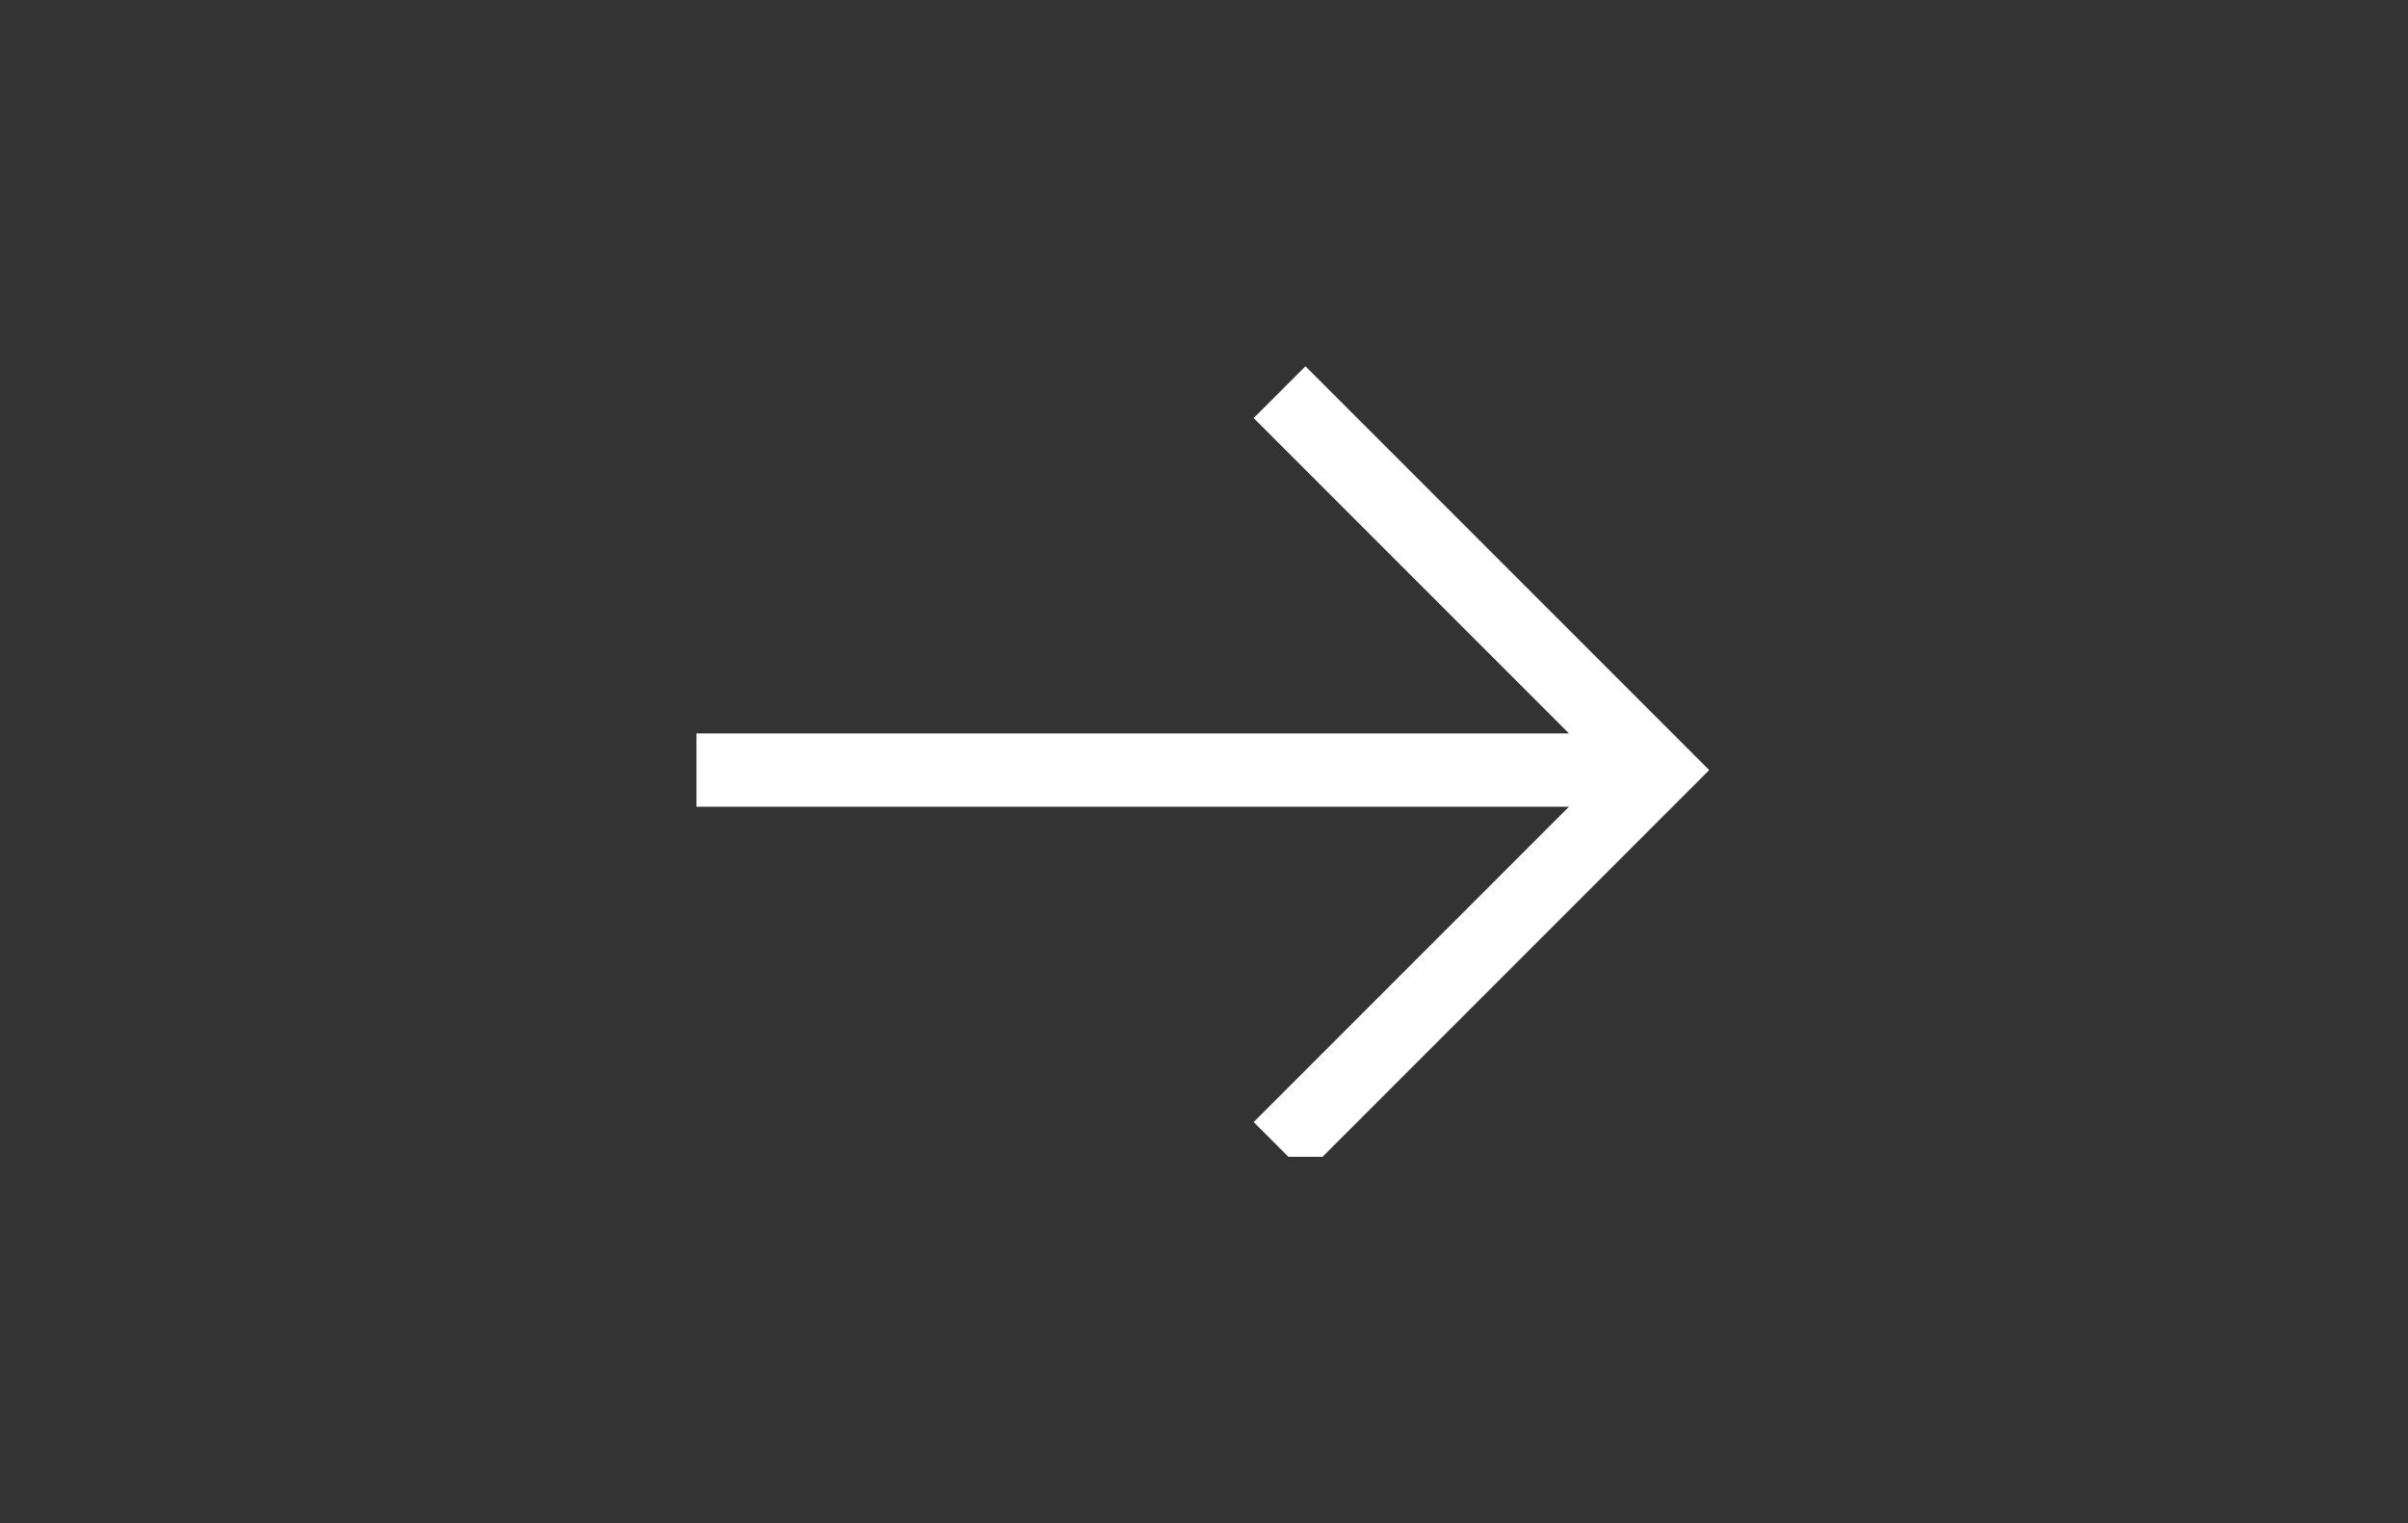 <?xml version="1.0" encoding="UTF-8"?>
<svg id="Capa_1" data-name="Capa 1" xmlns="http://www.w3.org/2000/svg" xmlns:xlink="http://www.w3.org/1999/xlink" viewBox="0 0 518.72 328.06">
  <rect x="0" y="0" width="518.72" height="328.06" fill="#333333" stroke="none"/>
  <defs>
    <style>
      .cls-1 {
        fill: #fff;
      }

      .cls-2, .cls-3 {
        fill: none;
      }

      .cls-4 {
        clip-path: url(#clippath-1);
      }

      .cls-3 {
        stroke: none;
      }

      .cls-5 {
        clip-path: url(#clippath-2);
      }

      .cls-6 {
        clip-path: url(#clippath);
      }
    </style>
    <clipPath id="clippath">
      <rect class="cls-2" x="149.91" y="78.9" width="218.91" height="170.26"/>
    </clipPath>
    <clipPath id="clippath-1">
      <rect class="cls-2" x="149.5" y="78.07" width="220" height="172"/>
    </clipPath>
    <clipPath id="clippath-2">
      <rect class="cls-2" x="149.91" y="78.9" width="218.36" height="170.26"/>
    </clipPath>
  </defs>
  <g class="cls-6">
    <g class="cls-4">
      <g class="cls-5">
        <path class="cls-1" d="M281.22,78.9l86.97,86.97-86.97,86.97-11.16-11.16,67.92-67.92h-187.95v-15.79h187.95l-67.92-67.92,11.16-11.16Z"/>
      </g>
    </g>
  </g>
  <rect class="cls-3" x="2" y="2" width="514.72" height="324.06" rx="24.68" ry="24.68"/>
</svg>